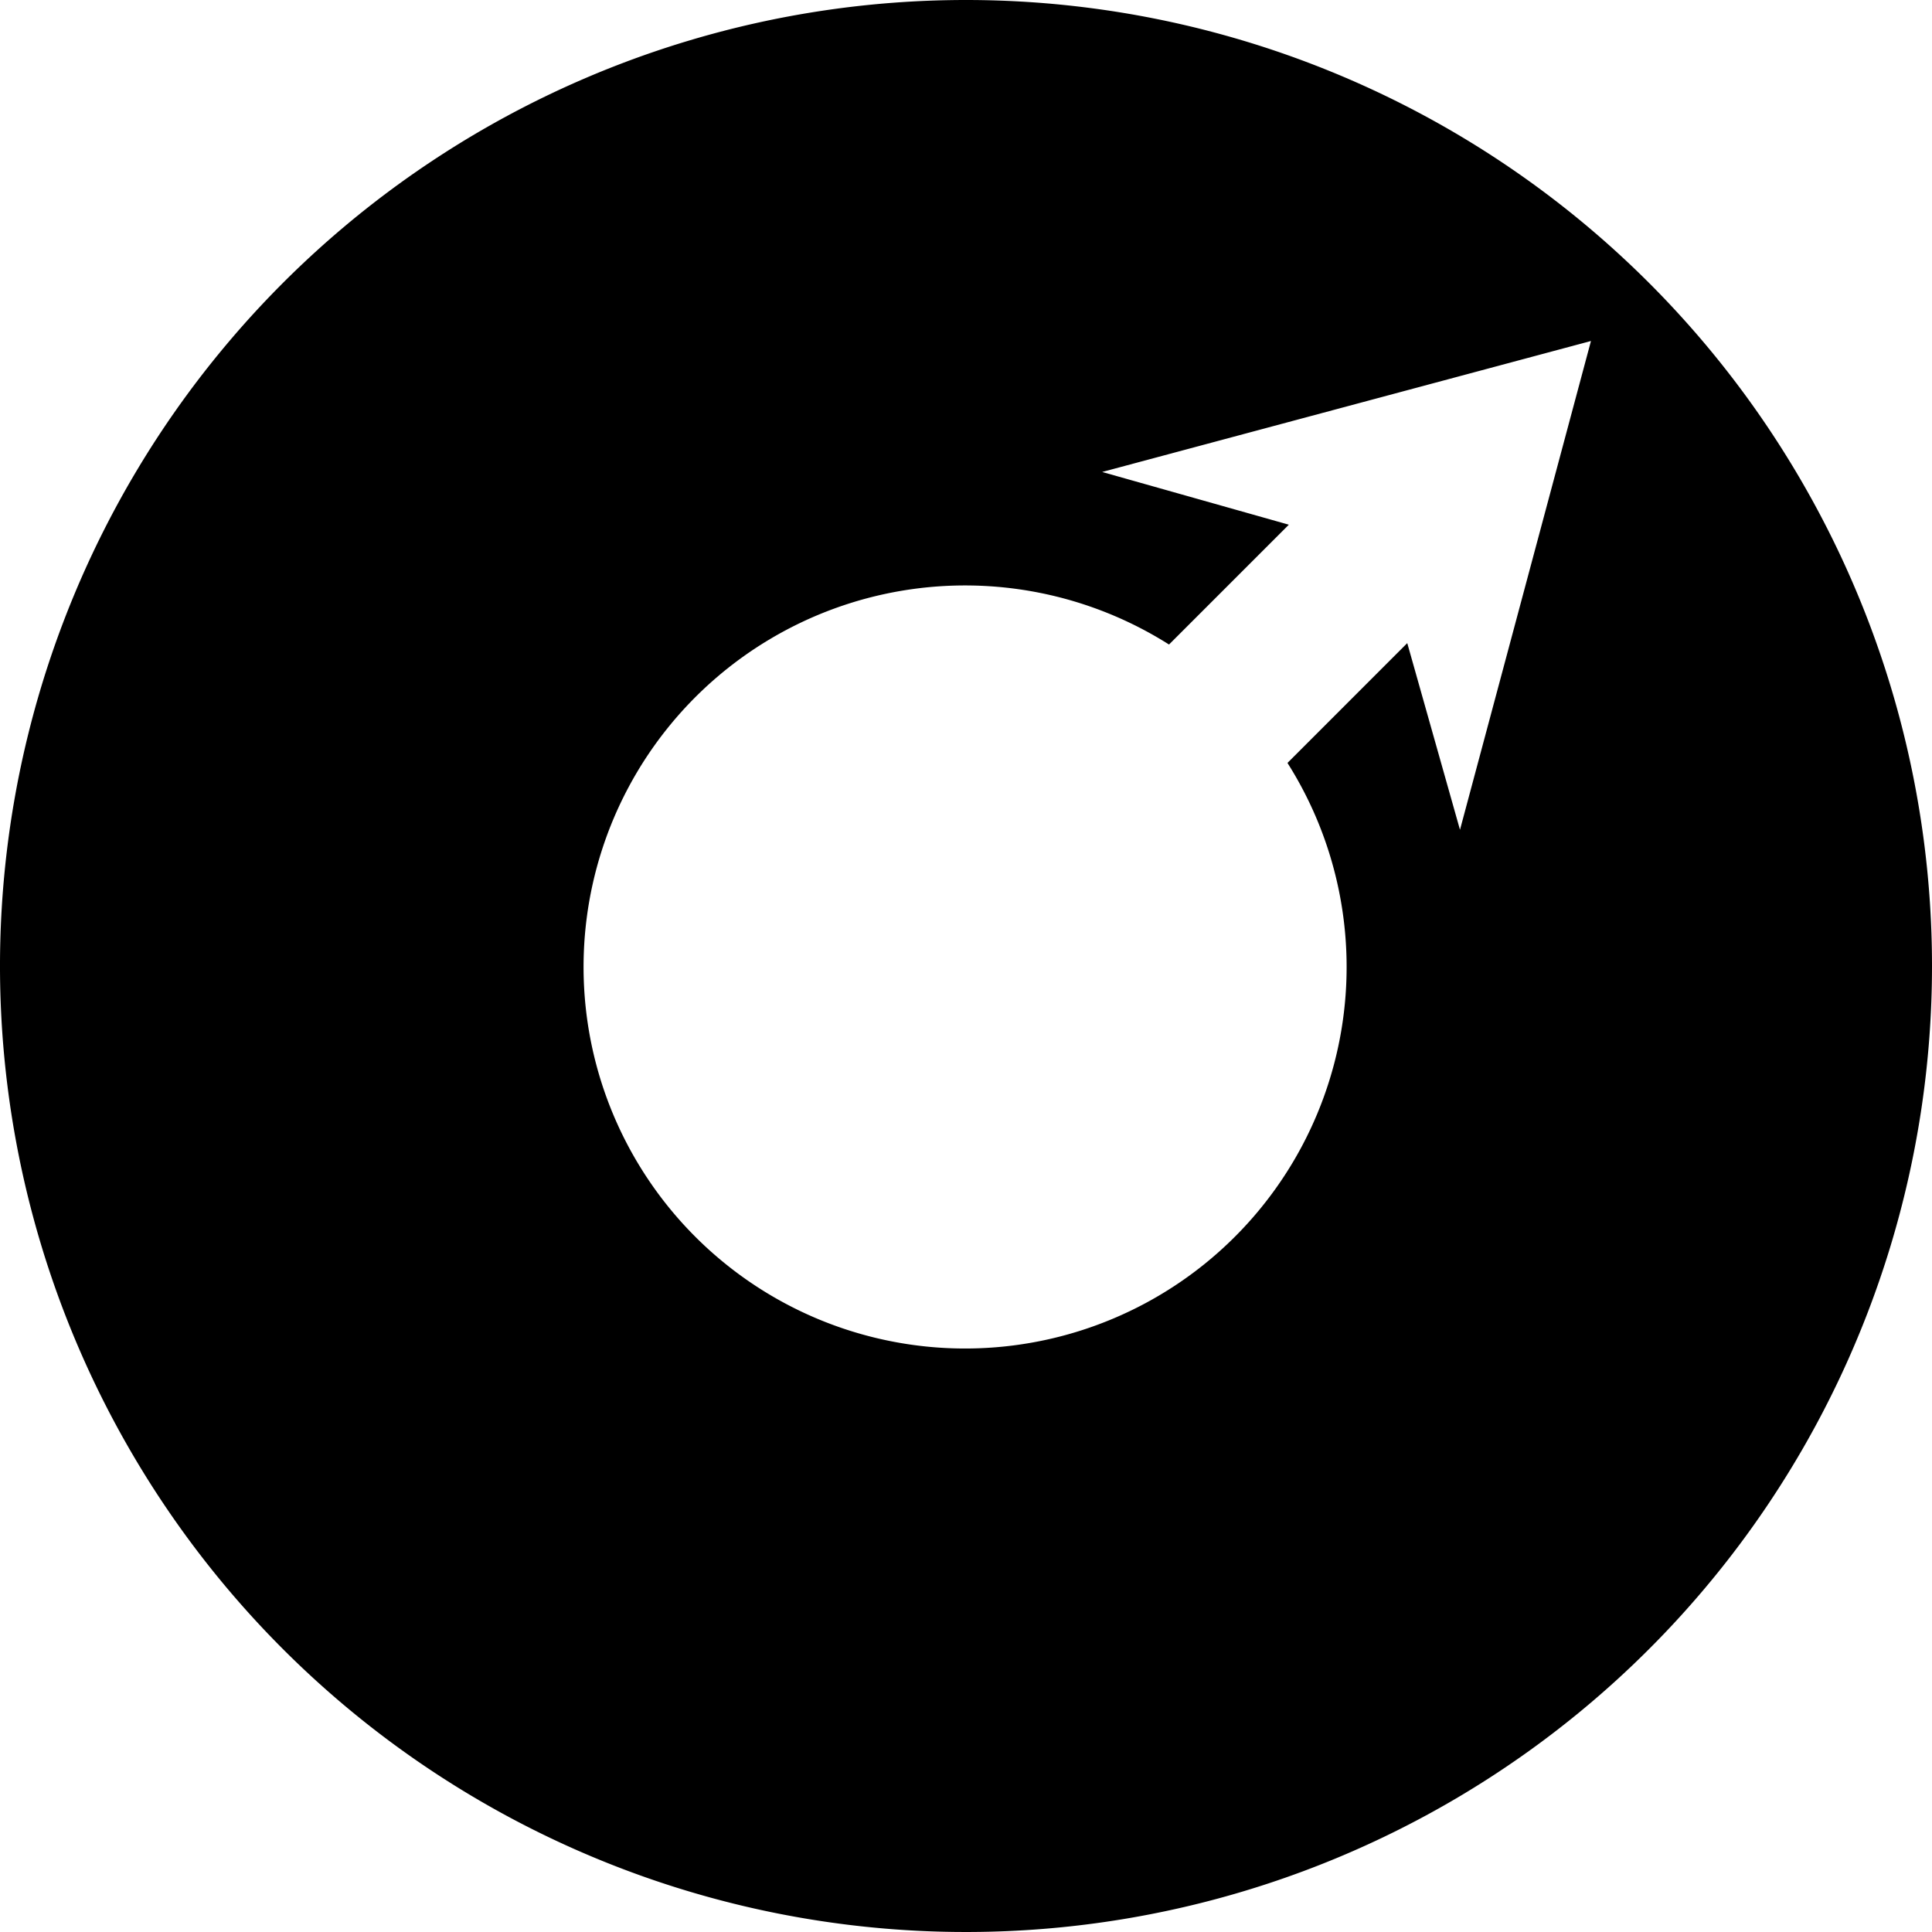 <svg xmlns="http://www.w3.org/2000/svg" xmlns:xlink="http://www.w3.org/1999/xlink" width="48" height="48" viewBox="0 0 48 48">
  <defs>
    <clipPath id="clip-path">
      <rect id="Rectangle_141" data-name="Rectangle 141" width="48" height="48"/>
    </clipPath>
  </defs>
  <g id="direction_icon" data-name="direction icon" transform="translate(0 0)">
    <g id="Group_96" data-name="Group 96" transform="translate(0 0)" clip-path="url(#clip-path)">
      <path id="Path_232" data-name="Path 232" d="M24,0A24,24,0,1,0,48,24,24,24,0,0,0,24,0M36.273,20.616l-1.31-4.638-2.976,2.977a9.479,9.479,0,1,1-2.943-2.942l2.977-2.977-4.638-1.31L39.527,8.472Z" transform="translate(0 0)"/>
    </g>
  </g>
</svg>
